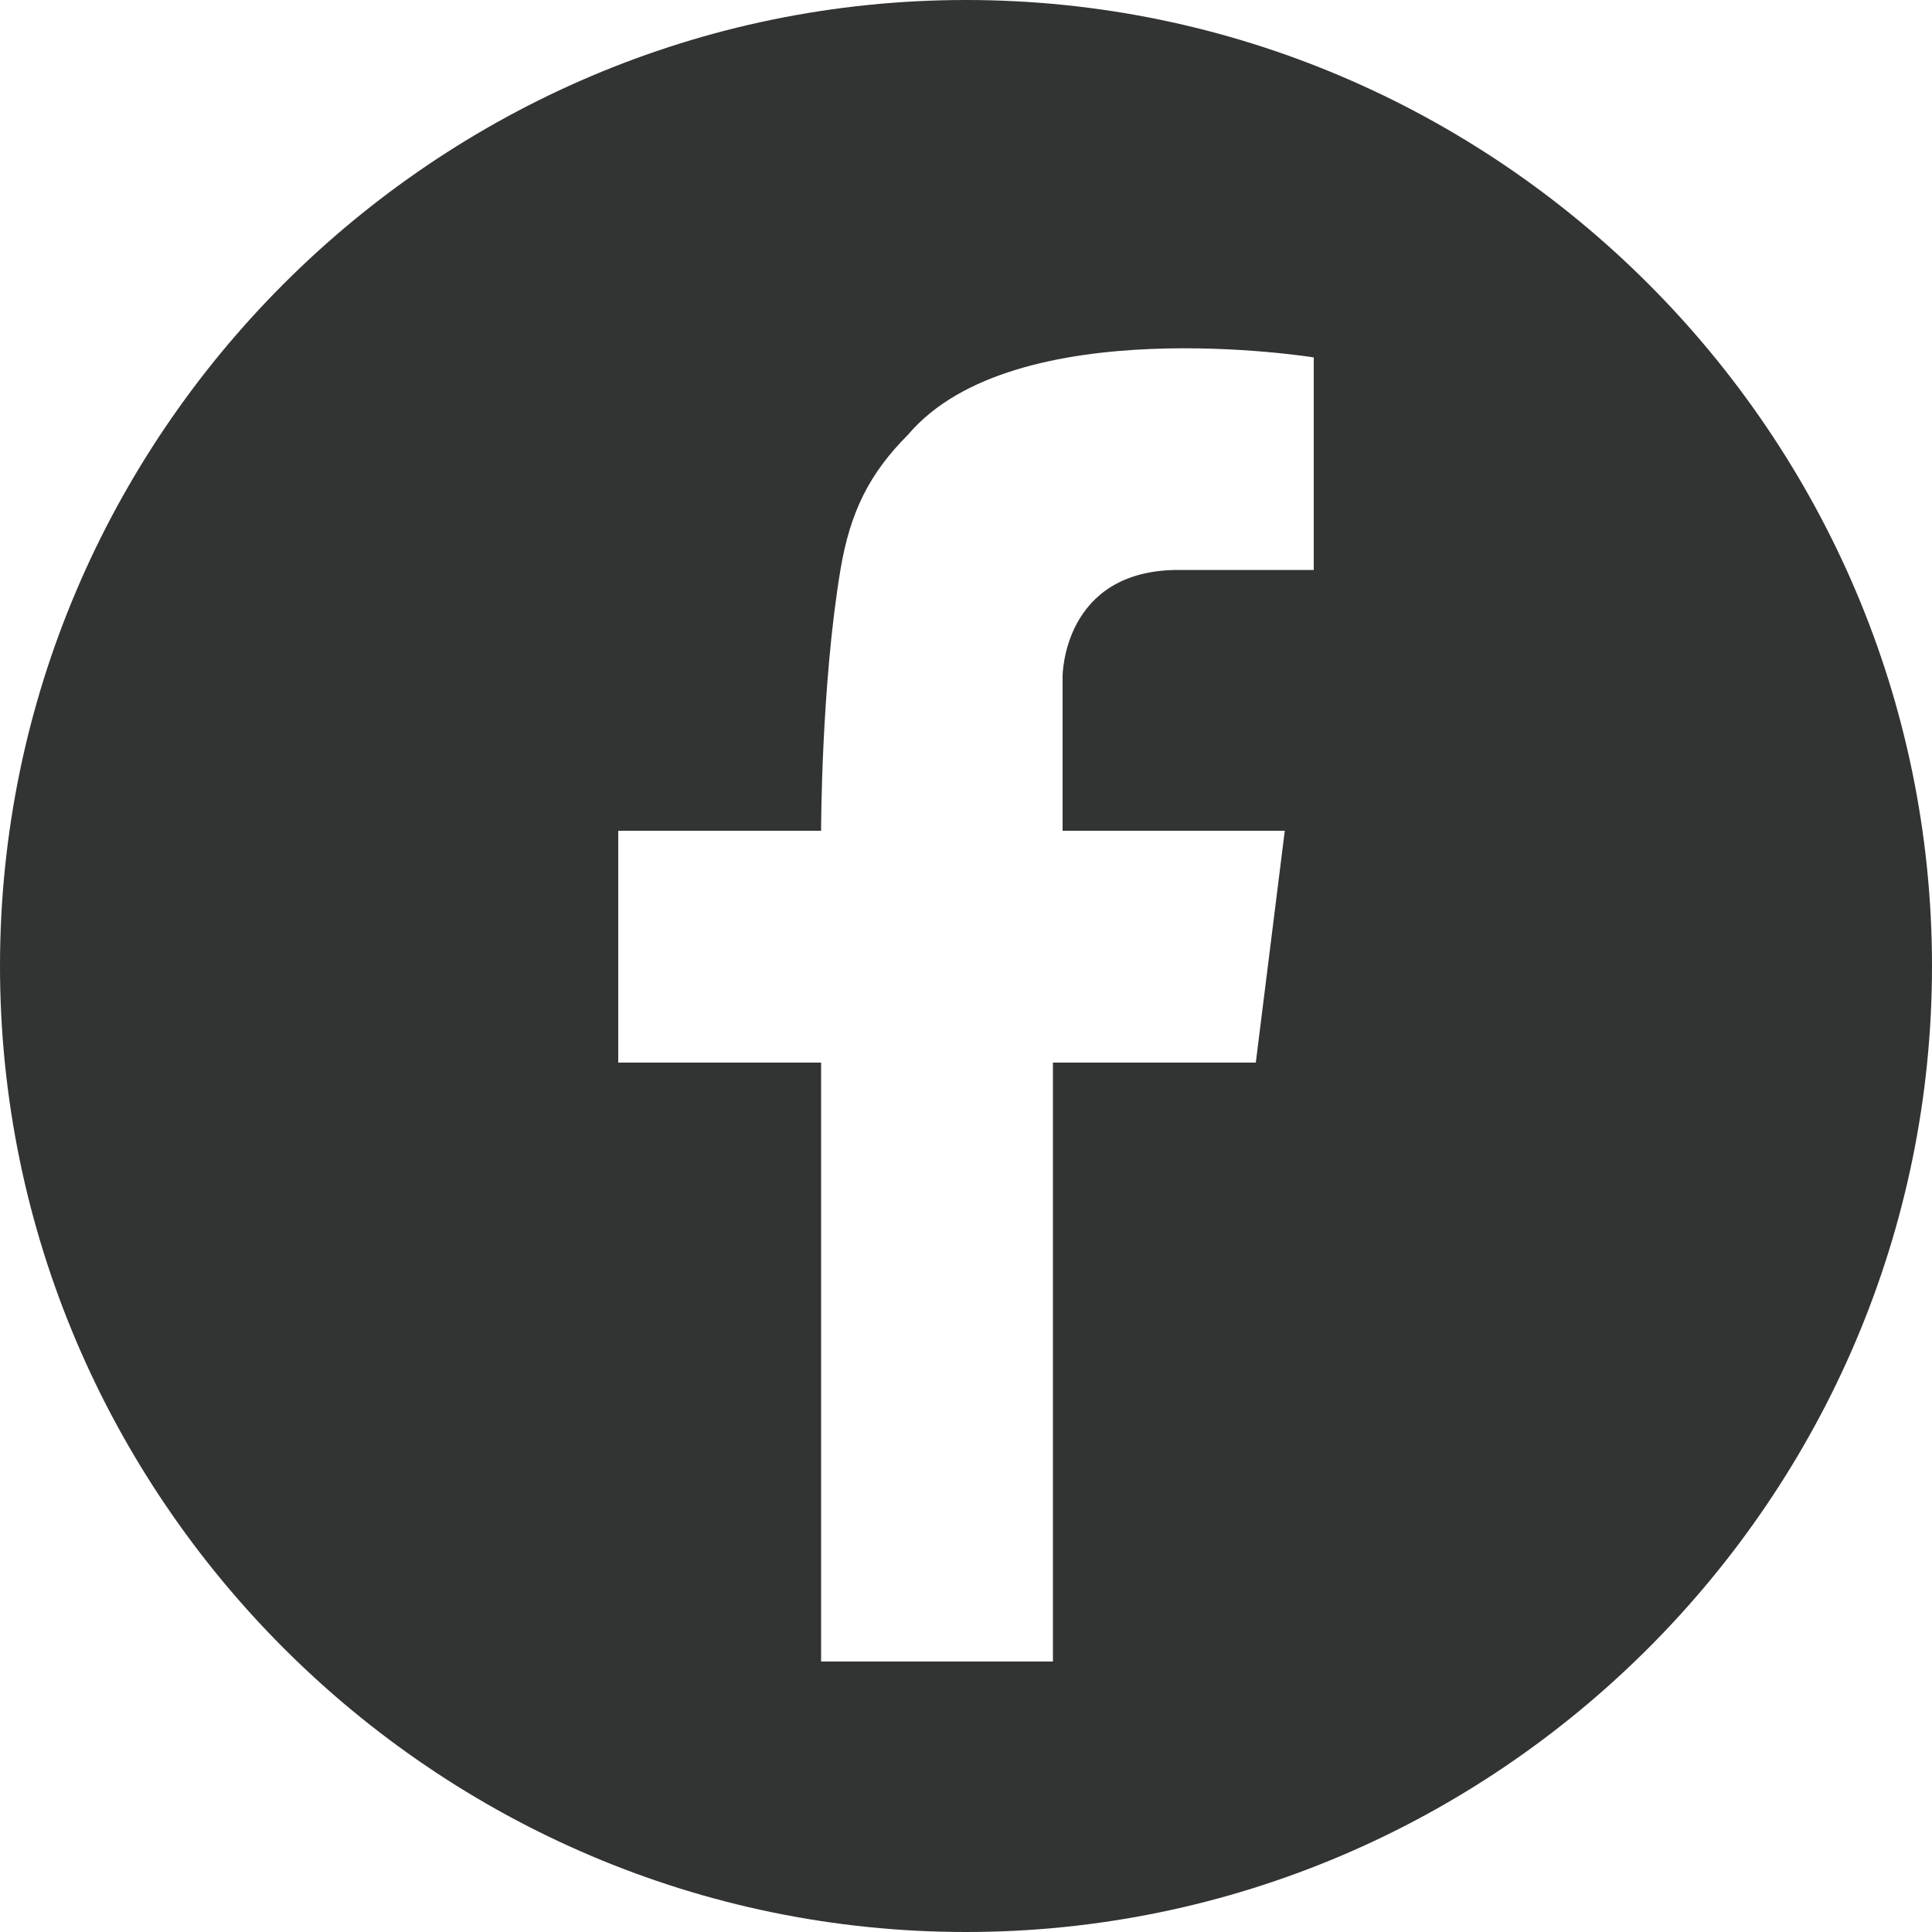 <?xml version="1.0" encoding="UTF-8"?>
<svg id="_レイヤー_1" data-name="レイヤー 1" xmlns="http://www.w3.org/2000/svg" version="1.1" viewBox="0 0 20 20">
  <defs>
    <style>
      .cls-1 {
        fill: #323333;
        stroke-width: 0px;
      }
    </style>
  </defs>
  <path class="cls-1" d="M10,0C4.5,0,0,4.5,0,10s4.5,10,10,10,10-4.5,10-10S15.5,0,10,0ZM13.5,5.9h-1.3c-1.2,0-1.2,1.1-1.2,1.1v1.6h2.3l-.3,2.4h-2.1v6.2h-2.4v-6.2h-2.1v-2.4h2.1s0-1.5.2-2.7c.1-.6.3-1,.7-1.4,1.1-1.3,4.2-.8,4.2-.8v2.2Z"/>
</svg>